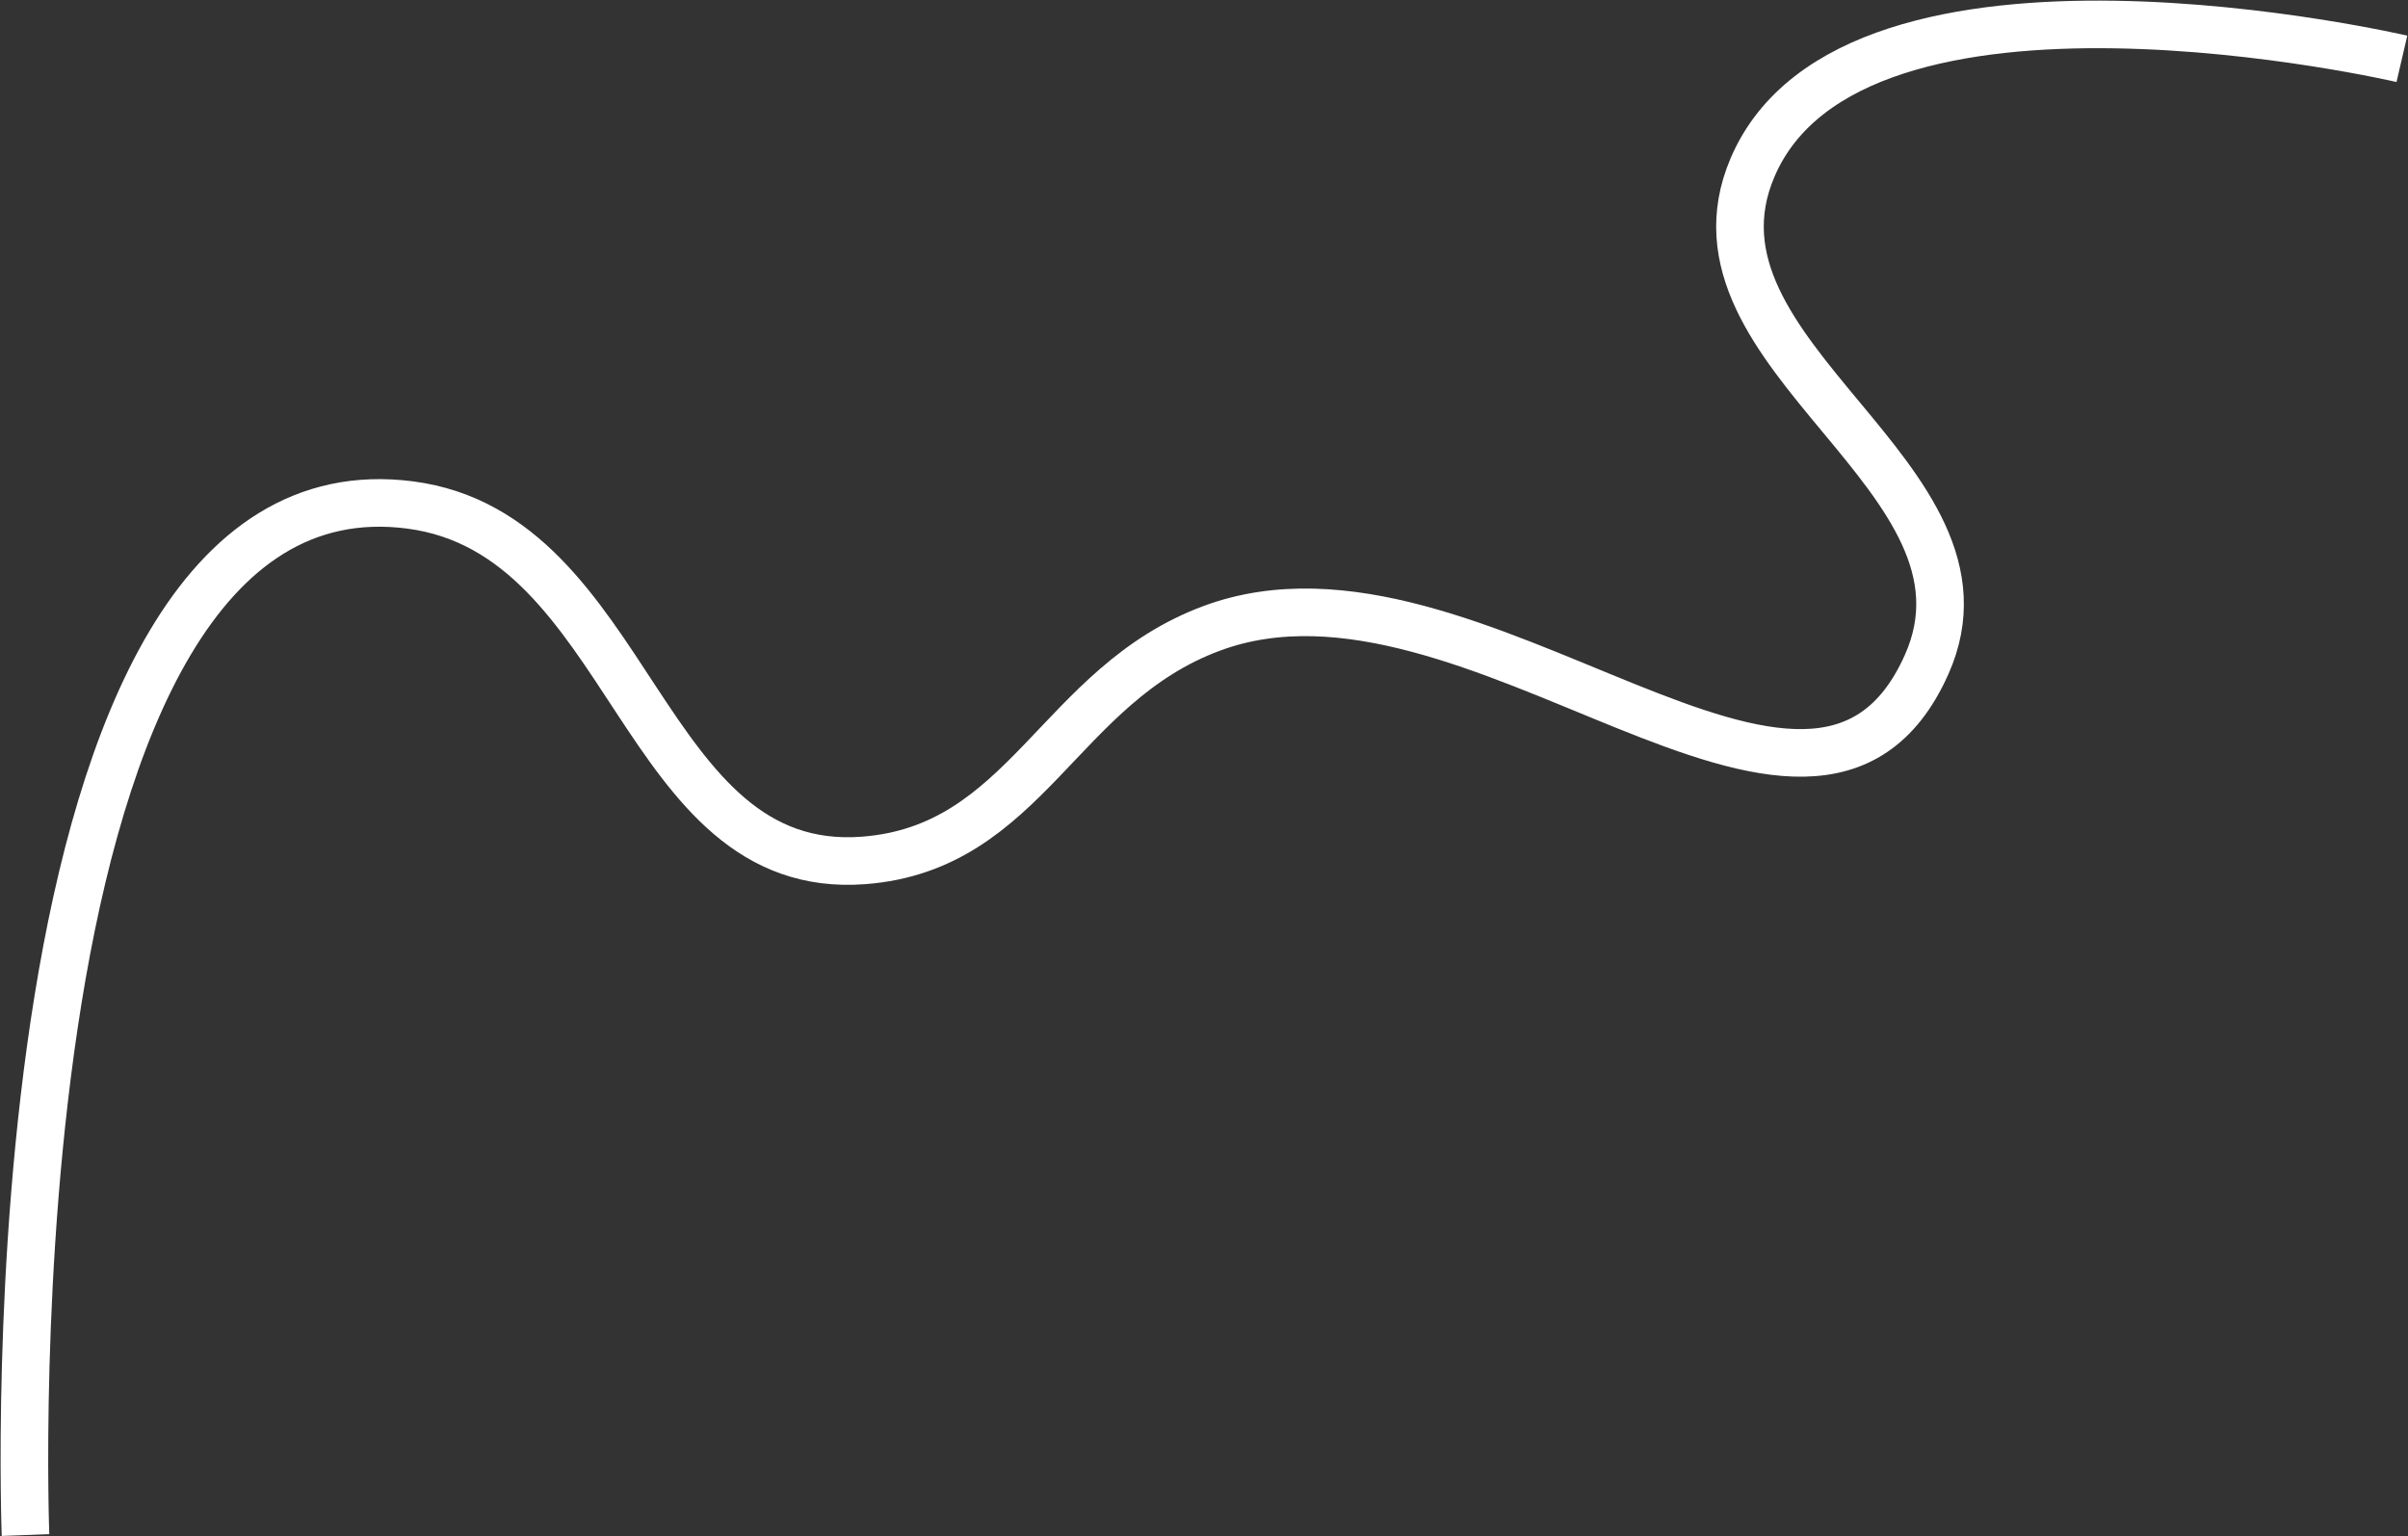 <?xml version="1.0" encoding="UTF-8"?> <svg xmlns="http://www.w3.org/2000/svg" width="1973" height="1259" viewBox="0 0 1973 1259" fill="none"><rect x="0" y="0" width="1973" height="1259" fill="#333333" stroke="none"/> <path d="M1968 48.217C1968 48.217 1518.44 -56.451 1435.89 137.39C1369.87 292.429 1647.23 390.721 1578.58 544.614C1485.29 753.728 1207.67 435.294 992.961 514.89C867.372 561.447 841.142 694.991 707.584 705.126C523.719 719.078 518.855 437.59 335.999 413.827C-12.979 368.476 20.895 1258 20.895 1258" stroke="white" stroke-width="39"></path> </svg> 